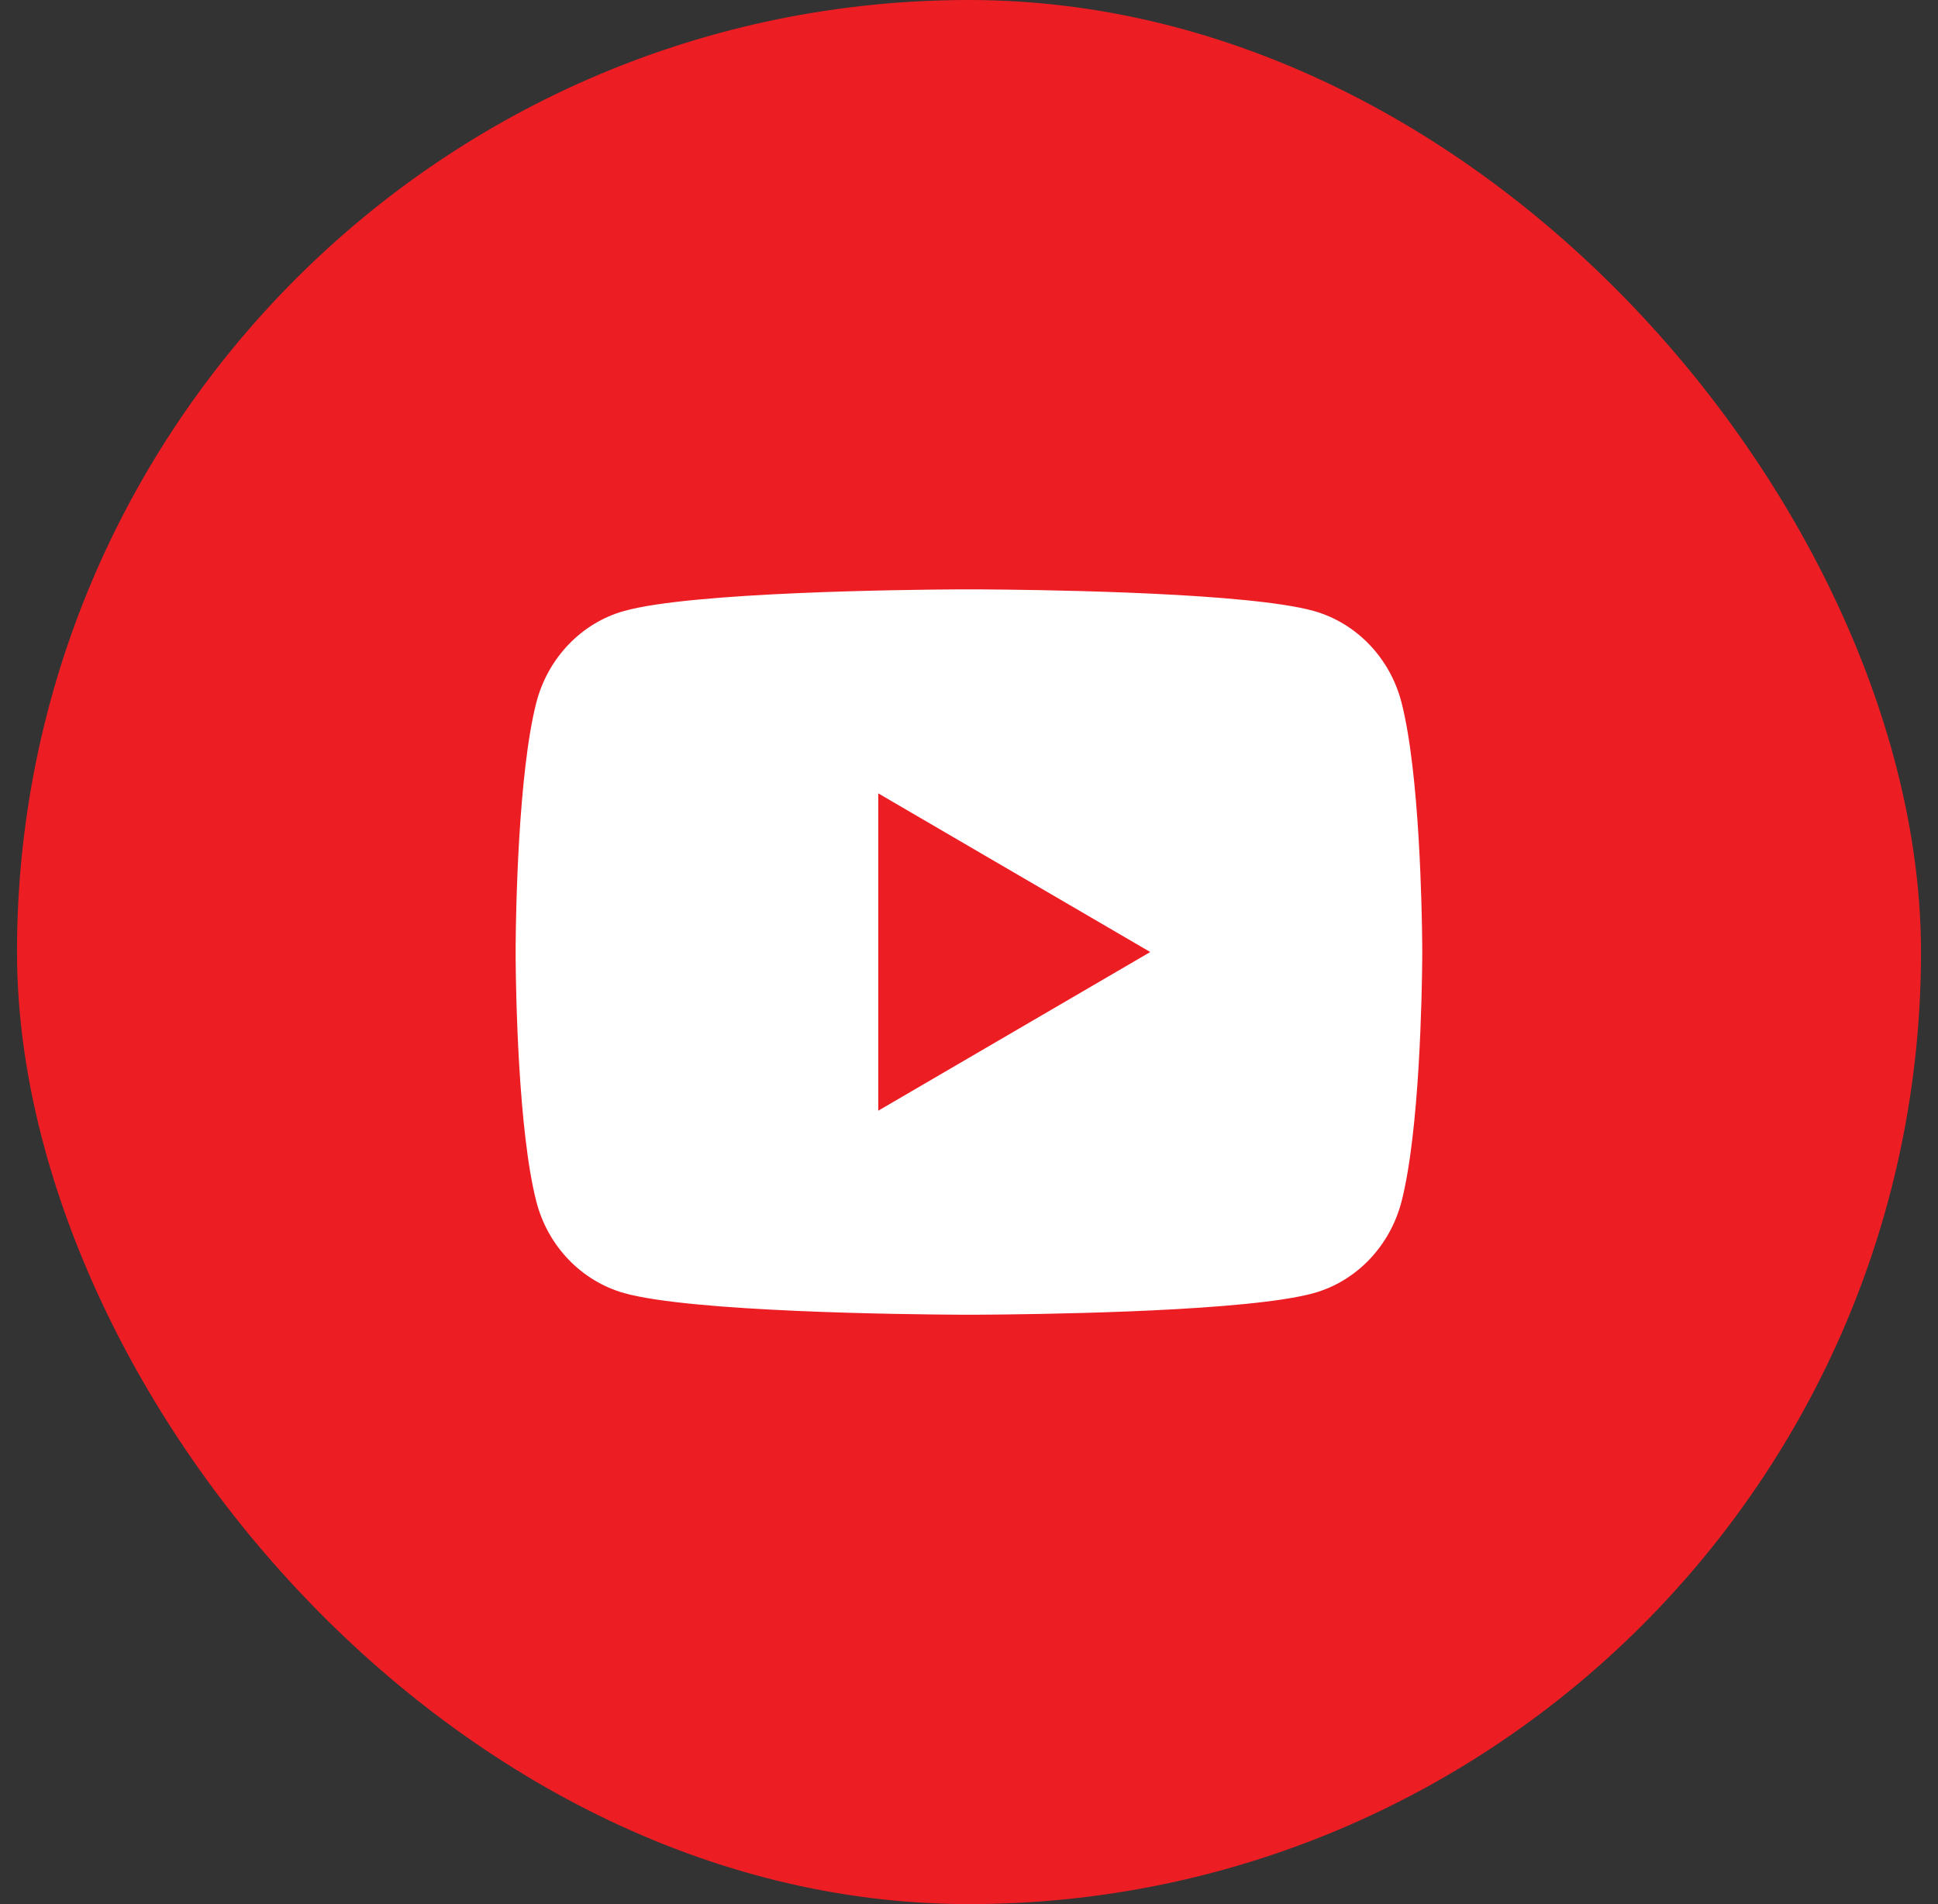 <svg width="57" height="56" viewBox="0 0 57 56" fill="none" xmlns="http://www.w3.org/2000/svg">
<rect x="0" y="0" width="57" height="56" fill="#333333" stroke="none"/>
<rect x="0.5" width="56" height="56" rx="28" fill="#ED1D24"/>
<path d="M28.825 17.334C29.537 17.338 31.318 17.355 33.212 17.431L33.883 17.46C35.789 17.55 37.693 17.705 38.638 17.968C39.898 18.322 40.888 19.355 41.222 20.664C41.755 22.742 41.822 26.8 41.83 27.782L41.831 27.985V27.999C41.831 27.999 41.831 28.004 41.831 28.014L41.83 28.217C41.822 29.199 41.755 33.257 41.222 35.335C40.883 36.649 39.893 37.682 38.638 38.031C37.693 38.294 35.789 38.449 33.883 38.539L33.212 38.568C31.318 38.644 29.537 38.661 28.825 38.665L28.512 38.666H28.498C28.498 38.666 28.494 38.666 28.484 38.666L28.172 38.665C26.665 38.657 20.363 38.589 18.359 38.031C17.099 37.677 16.109 36.644 15.774 35.335C15.241 33.257 15.174 29.199 15.166 28.217V27.782C15.174 26.8 15.241 22.742 15.774 20.664C16.113 19.35 17.104 18.317 18.359 17.968C20.363 17.41 26.665 17.342 28.172 17.334H28.825ZM25.831 23.333V32.666L33.831 27.999L25.831 23.333Z" fill="white"/>
</svg>
